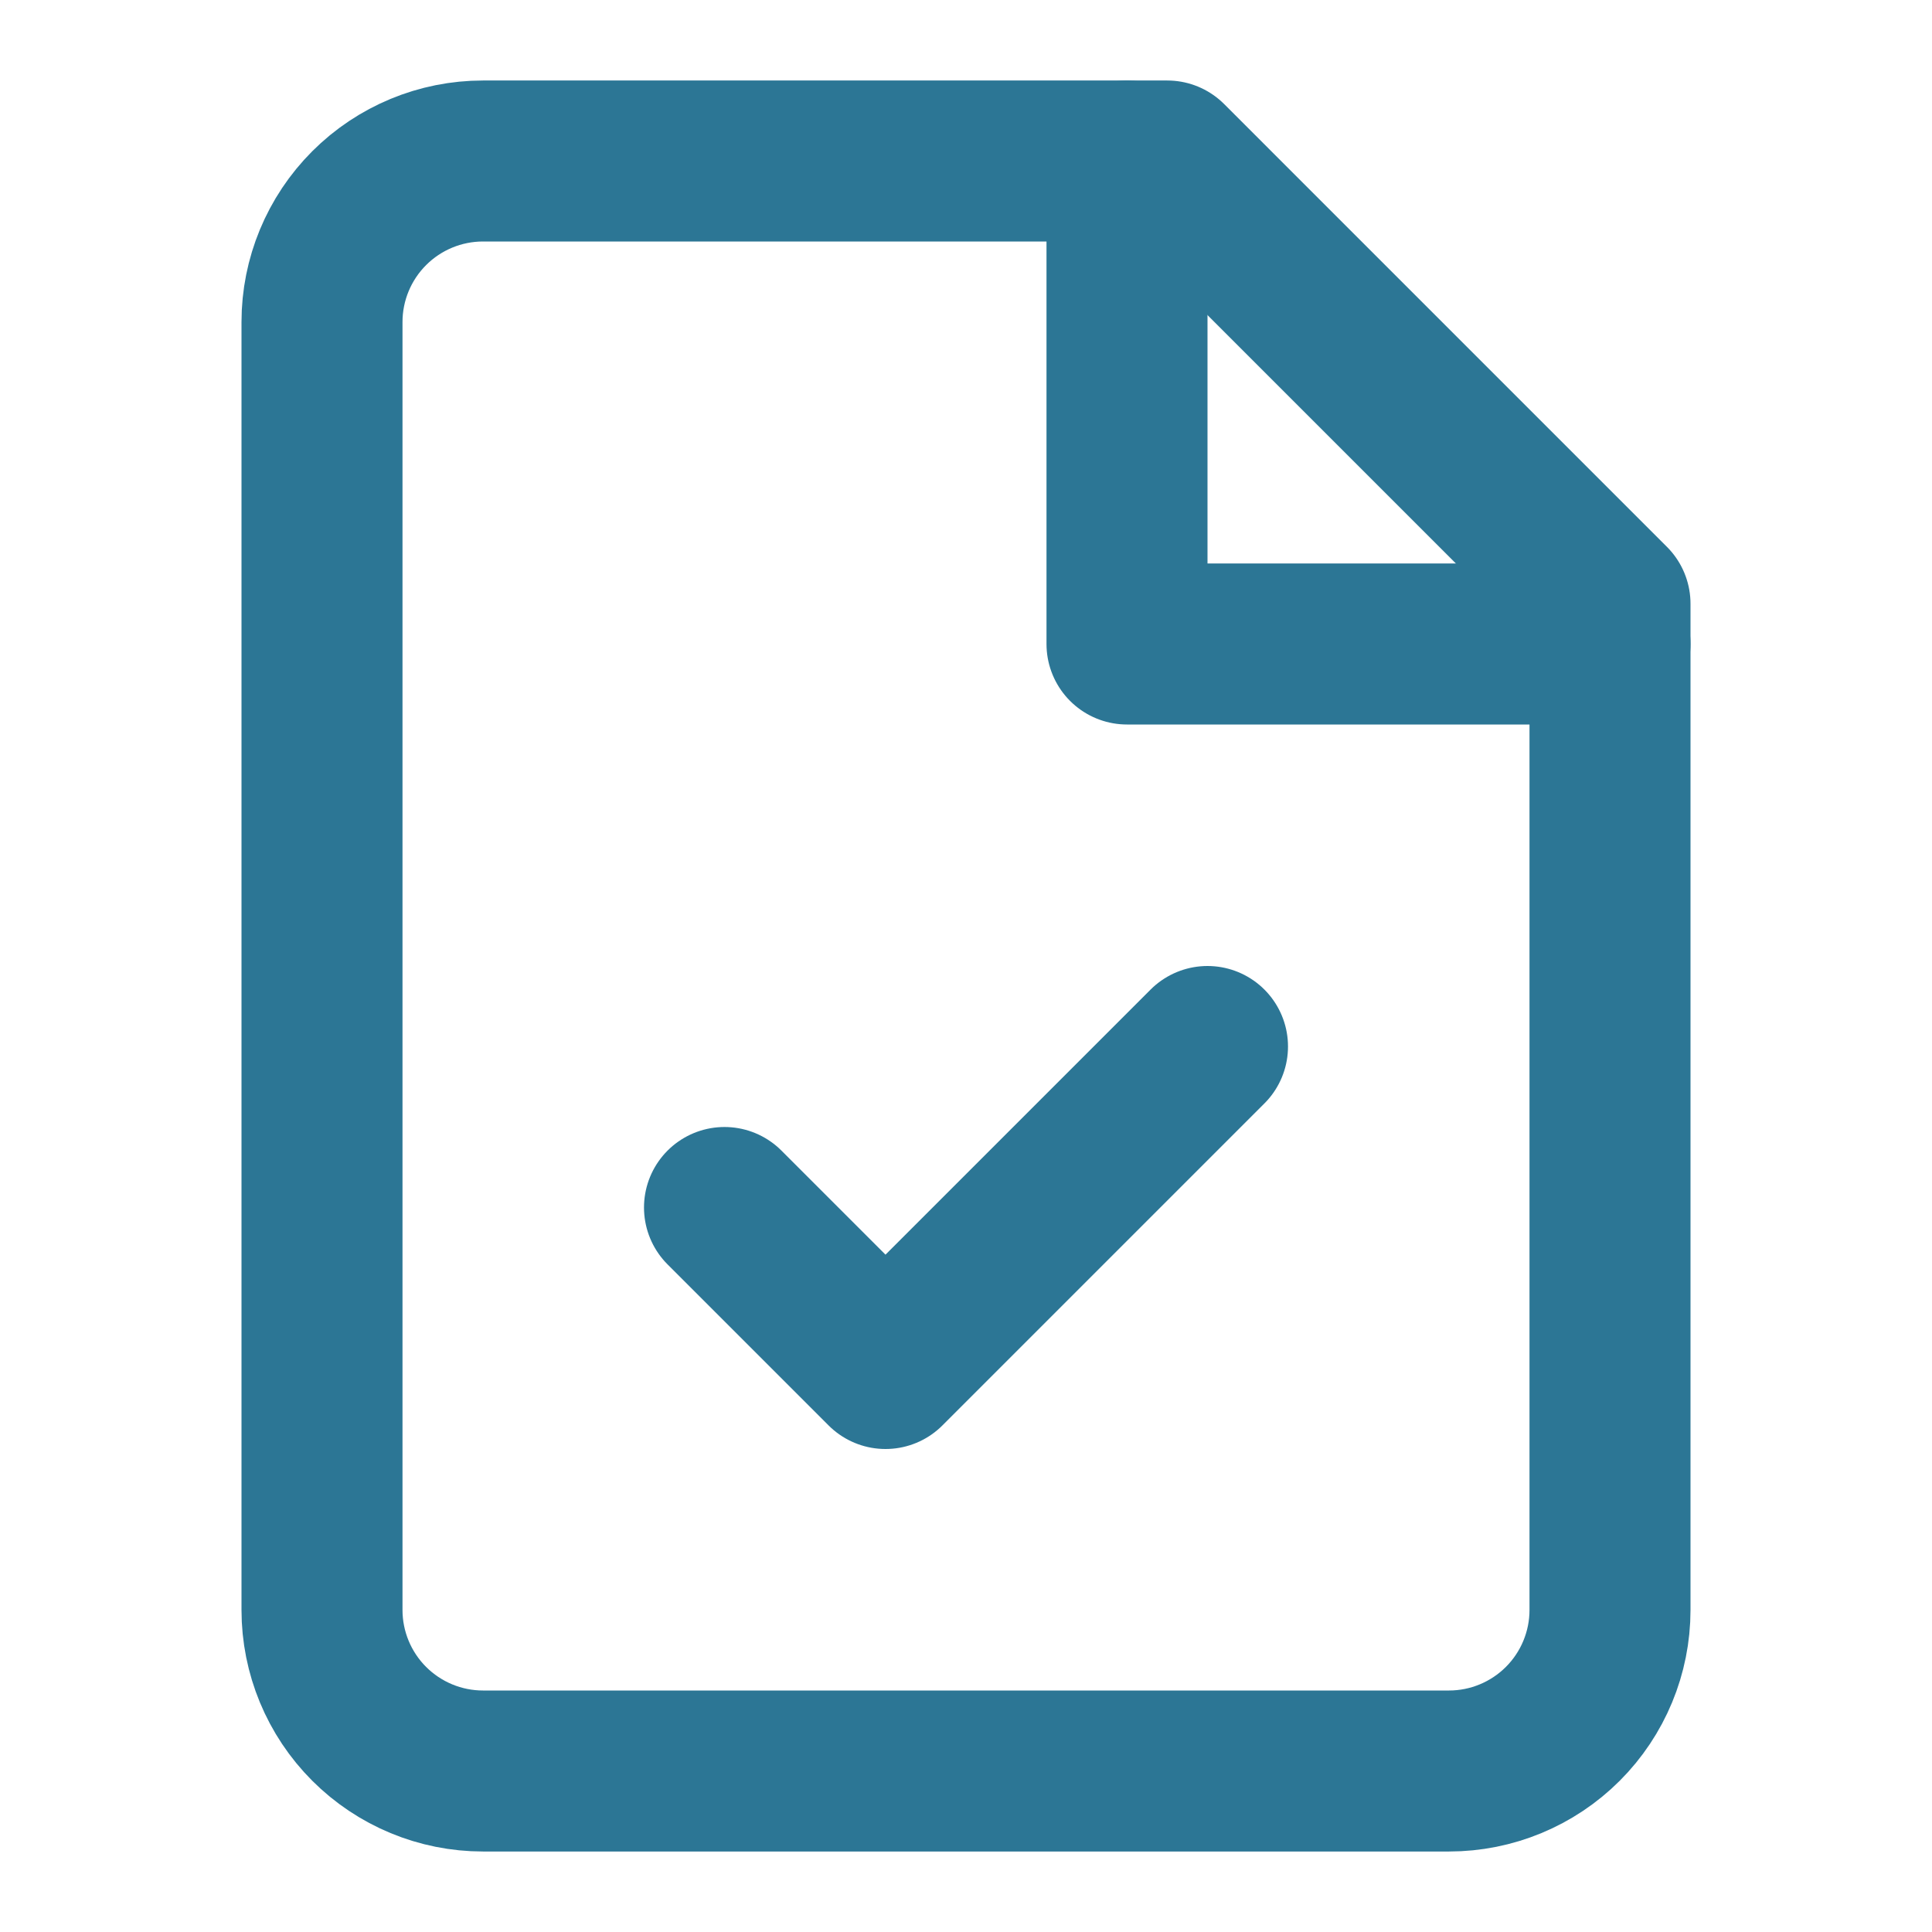 <?xml version="1.0" encoding="UTF-8"?>
<svg xmlns="http://www.w3.org/2000/svg" width="24" height="24" viewBox="0 0 24 24" fill="none">
  <path d="M14.5 2H6C5.47 2 4.961 2.211 4.586 2.586C4.211 2.961 4 3.47 4 4V20C4 20.53 4.211 21.039 4.586 21.414C4.961 21.789 5.47 22 6 22H18C18.53 22 19.039 21.789 19.414 21.414C19.789 21.039 20 20.53 20 20V7.5L14.5 2Z" stroke="#2C7695" stroke-width="2" stroke-linecap="round" stroke-linejoin="round"></path>
  <path d="M14 2V8H20" stroke="#2C7695" stroke-width="2" stroke-linecap="round" stroke-linejoin="round"></path>
  <path d="M9 15L11 17L15 13" stroke="#2C7695" stroke-width="2" stroke-linecap="round" stroke-linejoin="round"></path>
</svg>
